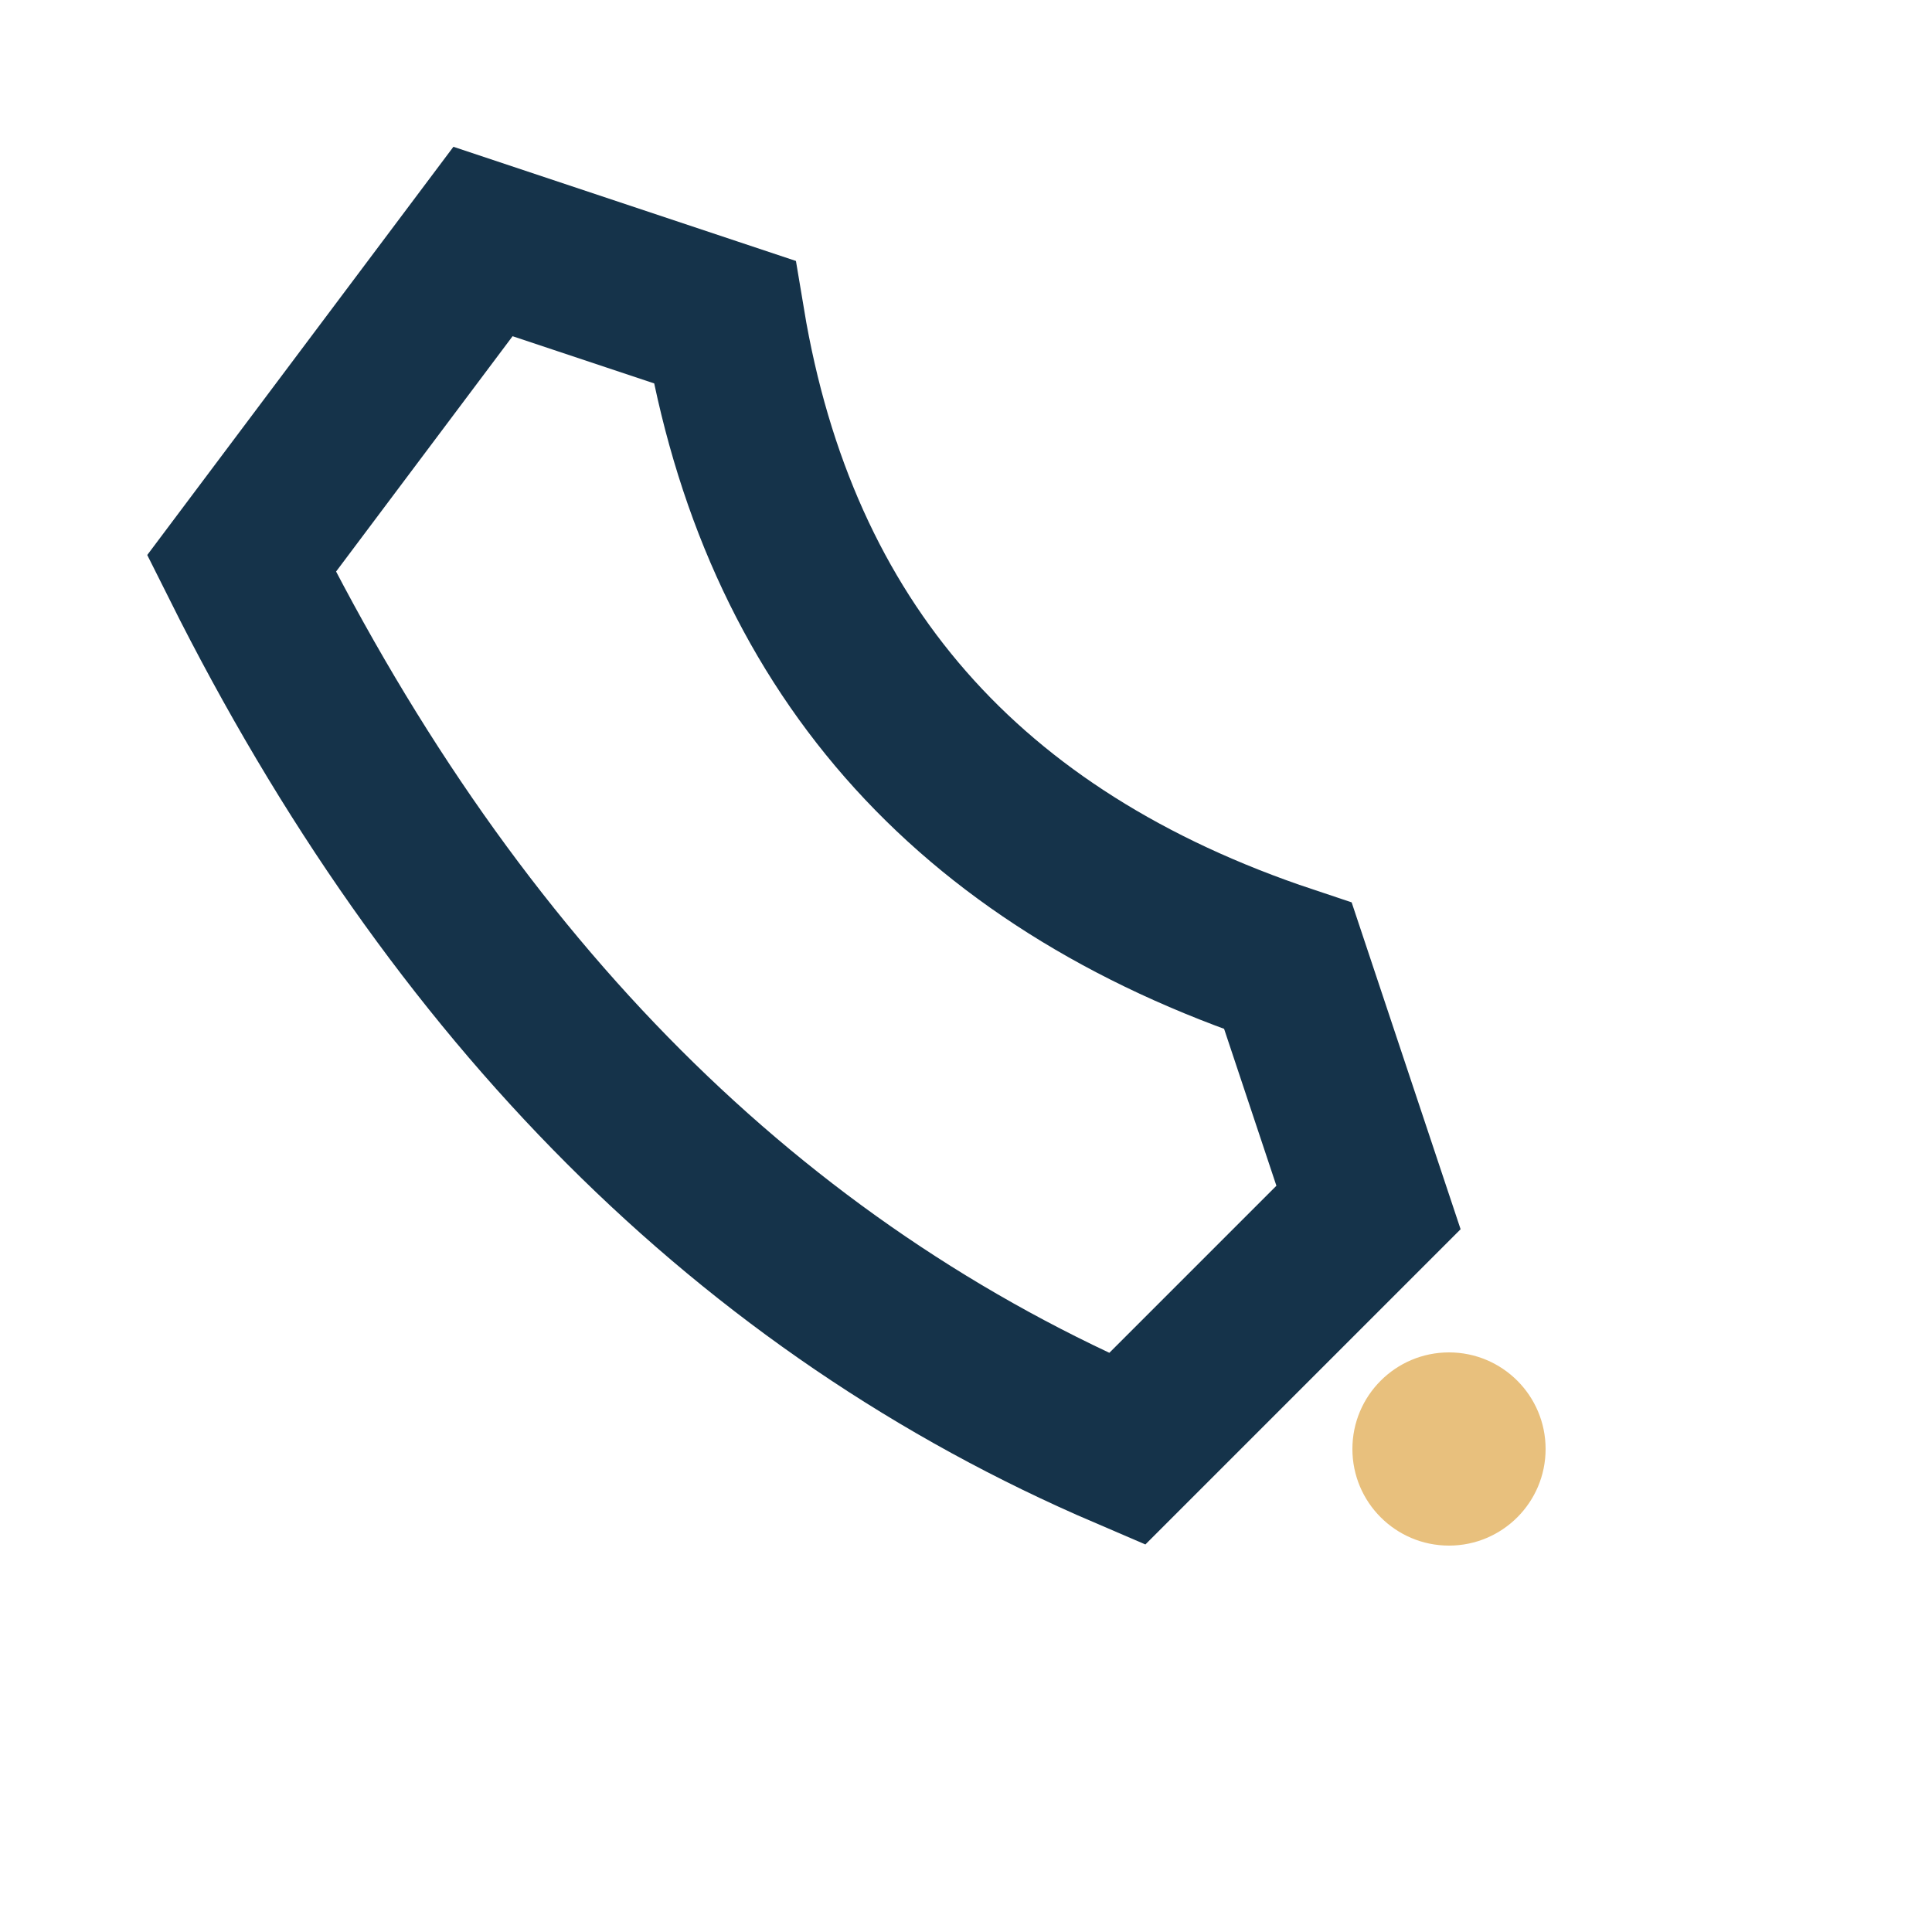 <?xml version="1.0" encoding="UTF-8"?>
<svg xmlns="http://www.w3.org/2000/svg" viewBox="0 0 24 24" width="32" height="32"><path d="M6 3l3 1q1 6 7 8l1 3-3 3q-7-3-11-11z" fill="none" stroke="#15334A" stroke-width="2"/><circle cx="18" cy="18" r="1.2" fill="#E8C07D"/></svg>